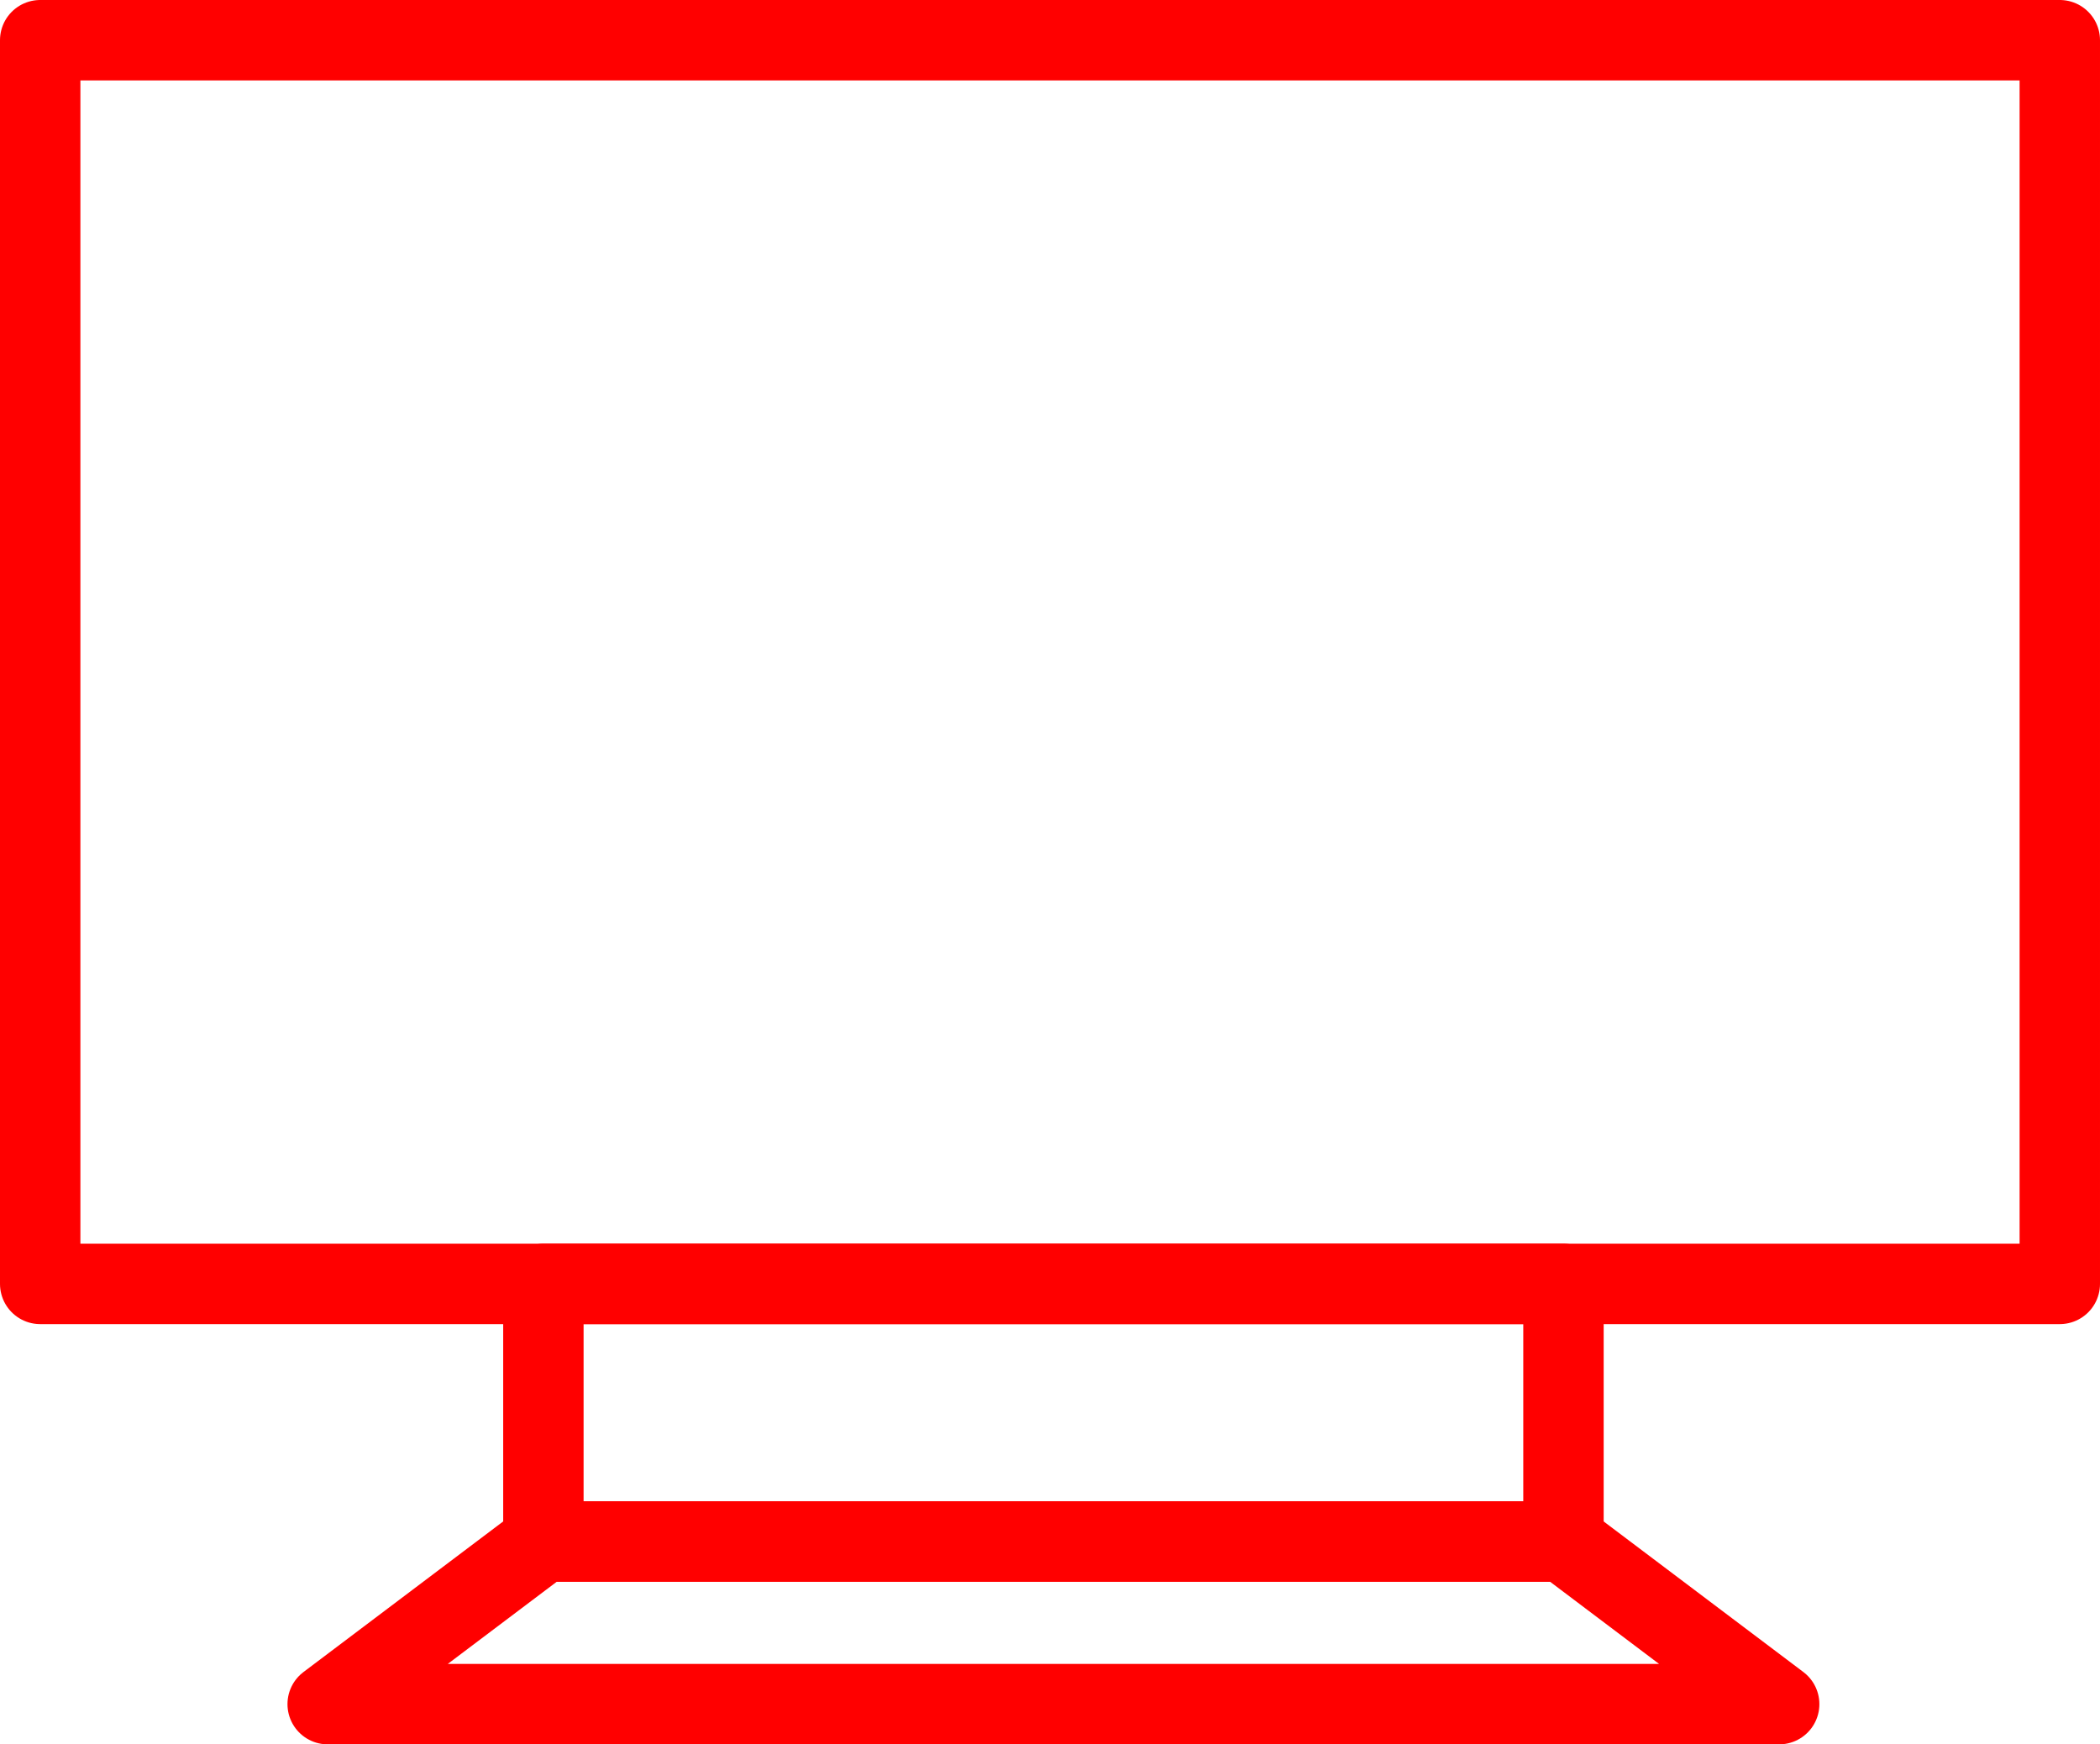 <svg xmlns="http://www.w3.org/2000/svg" width="78.359" height="65.082" viewBox="0 0 78.359 65.082">
  <g id="Group_50" data-name="Group 50" transform="translate(-459.895 -223.054)">
    <rect id="Rectangle_101" data-name="Rectangle 101" width="75.359" height="46.403" transform="translate(461.395 224.554)" fill="none" stroke="red" stroke-linecap="round" stroke-linejoin="round" stroke-width="3"/>
    <rect id="Rectangle_102" data-name="Rectangle 102" width="38.063" height="9.61" transform="translate(480.171 270.957)" fill="none" stroke="red" stroke-linecap="round" stroke-linejoin="round" stroke-width="3"/>
    <path id="Path_74" data-name="Path 74" d="M530.667,309.526H476.506l8.049-6.069h38.062Z" transform="translate(-4.384 -22.89)" fill="none" stroke="red" stroke-linecap="round" stroke-linejoin="round" stroke-width="3"/>
  </g>
</svg>
